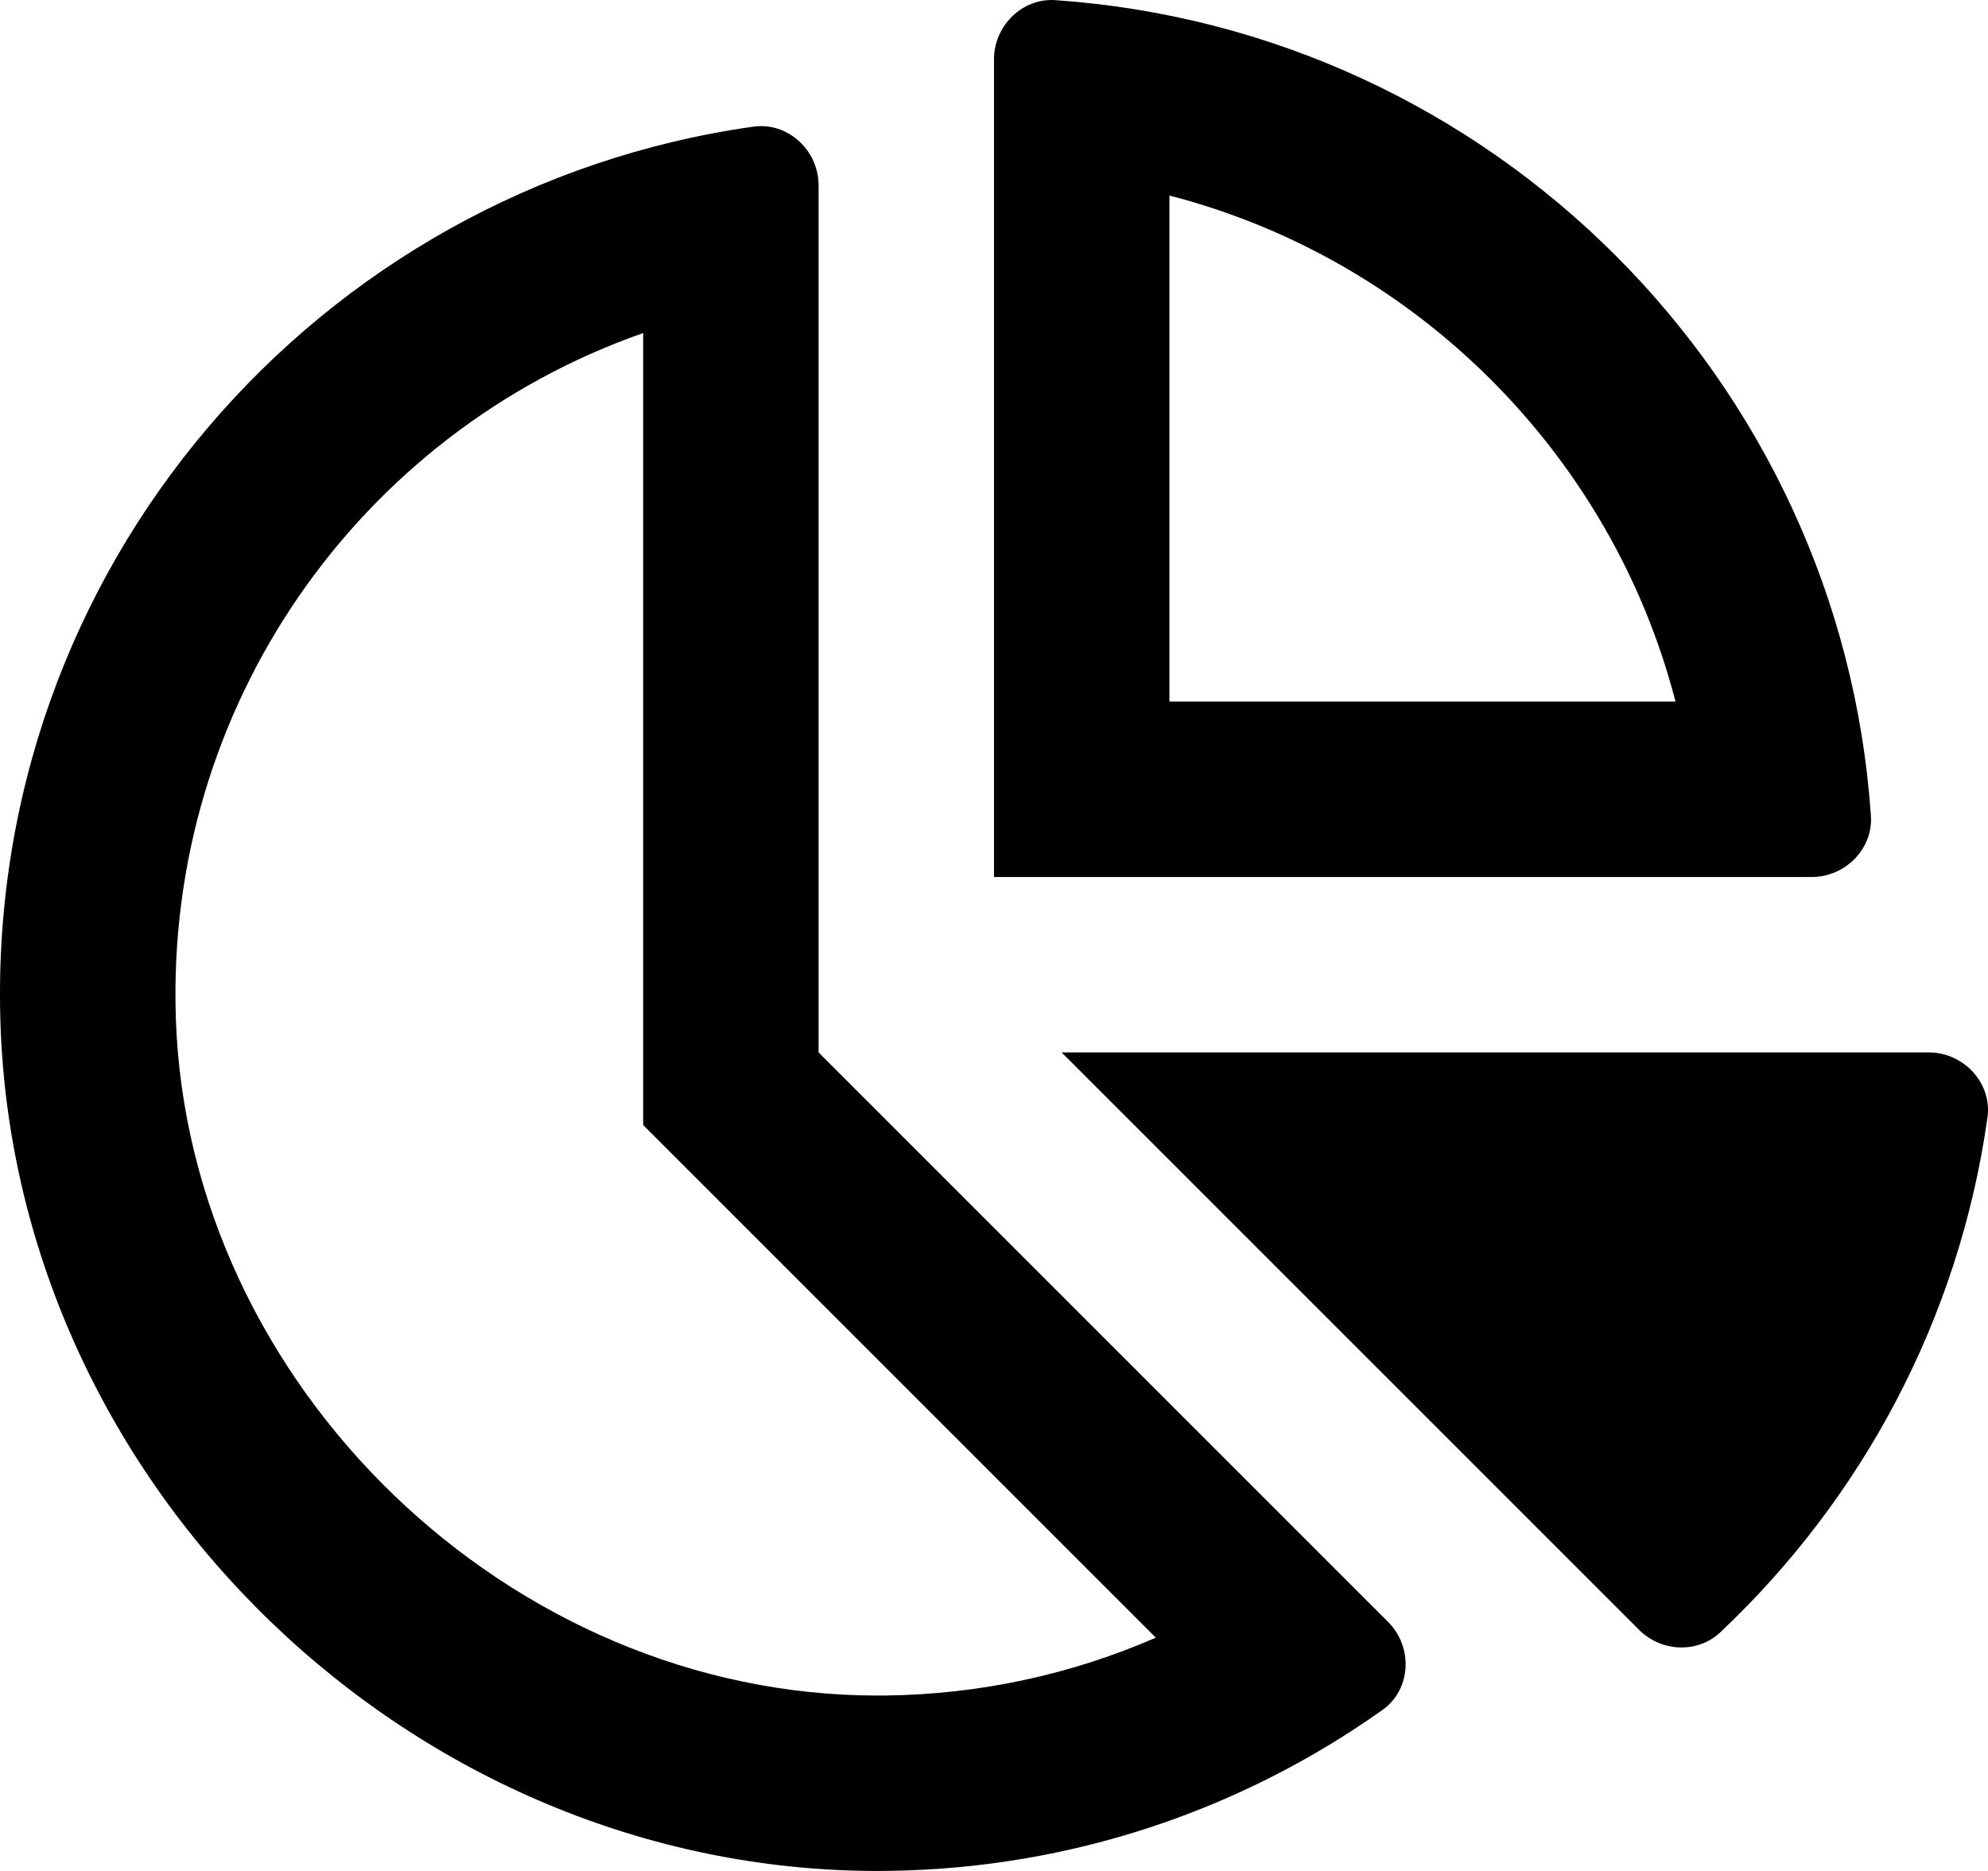 <svg xmlns="http://www.w3.org/2000/svg" viewBox="0 0 544 512"><path d="M511.96 223.2C503.72 103.74 408.26 8.28 288.8.04c-.35-.03-.7-.04-1.04-.04C279.11 0 272 7.44 272 16.23V240h223.77c9.14 0 16.82-7.68 16.19-16.8zM320 192V53.51C387.56 70.95 441.05 124.44 458.49 192H320zm-96 96V50.72c0-8.83-7.18-16.21-15.74-16.21-.7 0-1.4.05-2.11.15C86.99 51.49-4.1 155.6.14 280.37 4.47 407.53 113.18 512 240.12 512c.98 0 1.93-.01 2.91-.02 50.4-.63 96.97-16.87 135.26-44.03 7.9-5.6 8.42-17.23 1.57-24.08L224 288zm18.44 175.99l-2.31.01c-100.66 0-188.59-84.84-192.01-185.26-2.91-85.4 50.15-160.37 127.88-187.6v216.74l14.06 14.06 126.22 126.22c-23.16 10.1-48.16 15.5-73.84 15.83zM527.79 288H290.5l158.03 158.03c3.17 3.17 7.41 4.81 11.62 4.81 3.82 0 7.62-1.35 10.57-4.13 38.7-36.46 65.32-85.61 73.13-140.86 1.34-9.46-6.51-17.85-16.06-17.85z"/></svg>
<!--
Font Awesome Pro 5.5.0 by @fontawesome - https://fontawesome.com
License - https://fontawesome.com/license (Commercial License)
-->